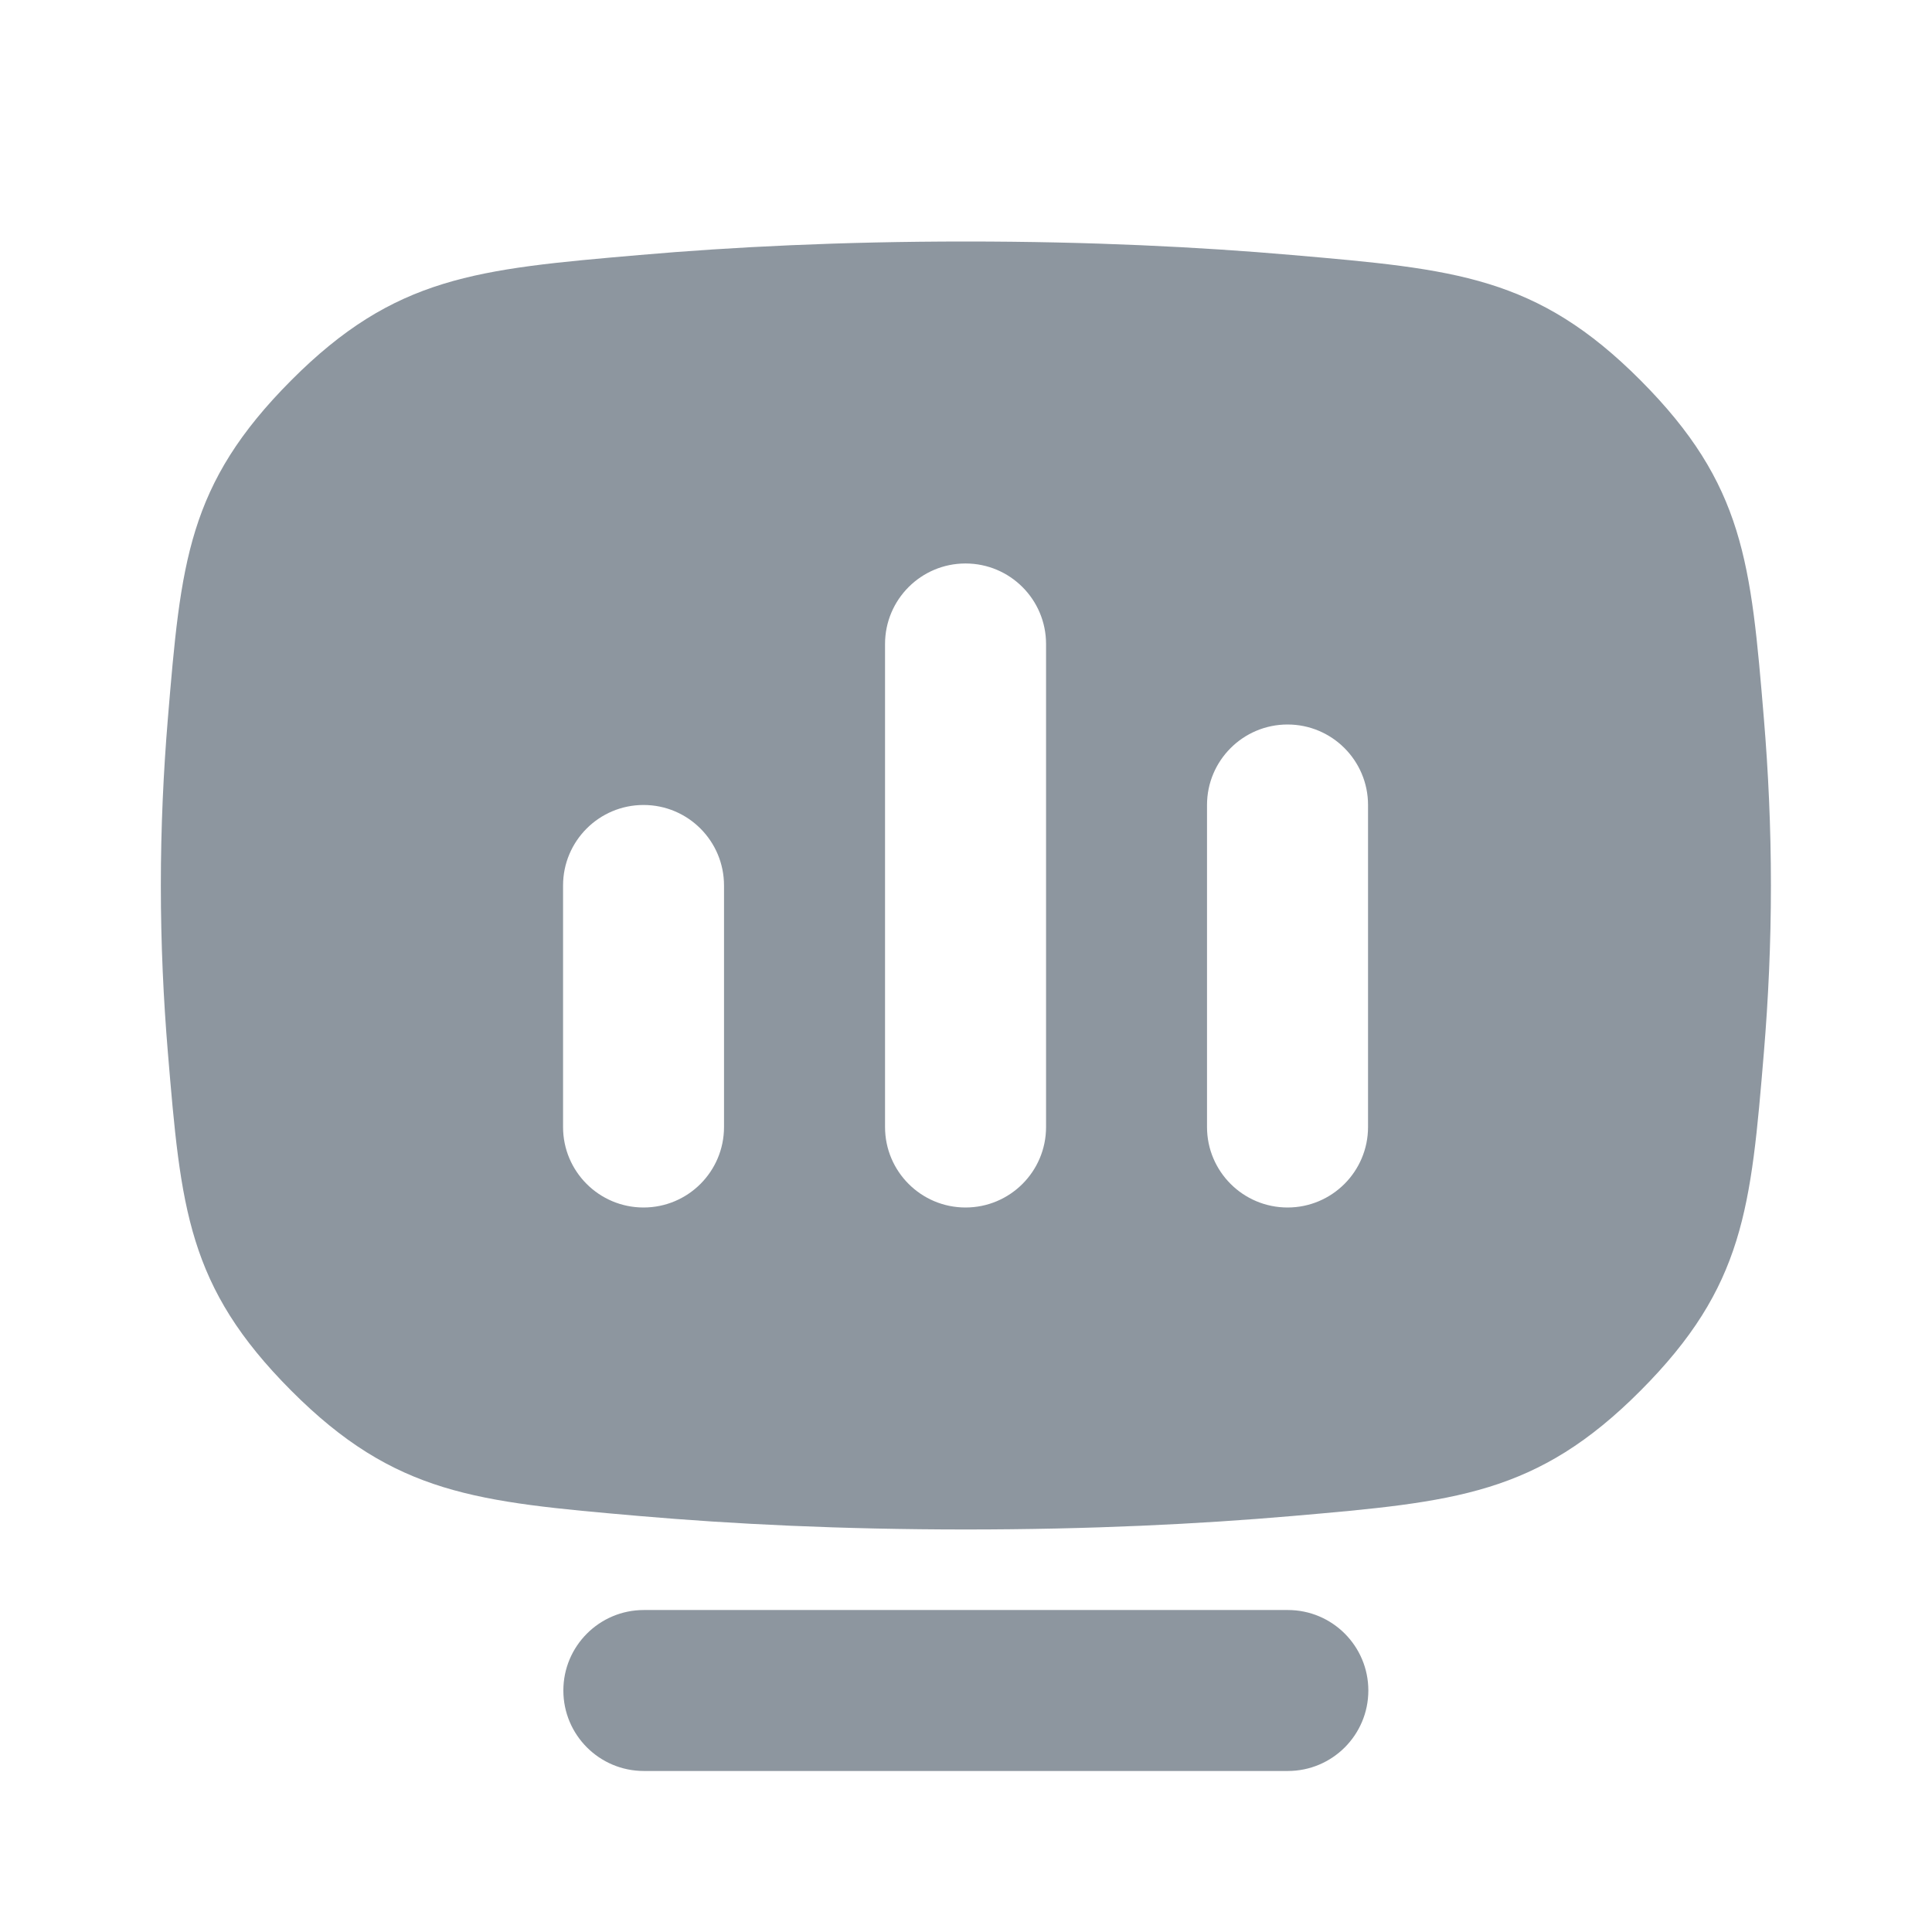 <svg width="32" height="32" viewBox="0 0 32 32" fill="none" xmlns="http://www.w3.org/2000/svg">
<g clip-path="url(#clip0_3573_7675)">
<path fill-rule="evenodd" clip-rule="evenodd" d="M15.998 4C13.931 4 12.128 4.09 10.591 4.224C7.892 4.458 6.542 4.575 4.823 6.3C3.104 8.025 2.996 9.319 2.78 11.906C2.708 12.772 2.664 13.697 2.664 14.667C2.664 15.636 2.708 16.562 2.78 17.427C2.996 20.015 3.104 21.308 4.823 23.033C6.542 24.758 7.892 24.875 10.591 25.11C12.128 25.243 13.931 25.333 15.998 25.333C18.064 25.333 19.867 25.243 21.404 25.11C24.104 24.875 25.454 24.758 27.173 23.033C28.892 21.308 29 20.013 29.216 17.425C29.288 16.56 29.332 15.635 29.332 14.667C29.332 13.698 29.288 12.774 29.216 11.909C29 9.32 28.892 8.026 27.173 6.3C25.454 4.575 24.104 4.458 21.403 4.224C19.866 4.09 18.064 4 15.998 4ZM17.326 10.667C17.326 9.93 16.729 9.333 15.992 9.333C15.256 9.333 14.659 9.93 14.659 10.667V18.667C14.659 19.403 15.256 20 15.992 20C16.729 20 17.326 19.403 17.326 18.667V10.667ZM10.659 13.333C11.396 13.333 11.992 13.93 11.992 14.667V18.667C11.992 19.403 11.396 20 10.659 20C9.923 20 9.326 19.403 9.326 18.667V14.667C9.326 13.93 9.923 13.333 10.659 13.333ZM22.659 13.333C22.659 12.597 22.062 12 21.326 12C20.59 12 19.992 12.597 19.992 13.333V18.667C19.992 19.403 20.59 20 21.326 20C22.062 20 22.659 19.403 22.659 18.667V13.333Z" fill="#8D969F"/>
<path d="M9.331 28C9.331 27.264 9.928 26.667 10.664 26.667H21.331C22.067 26.667 22.664 27.264 22.664 28C22.664 28.736 22.067 29.333 21.331 29.333H10.664C9.928 29.333 9.331 28.736 9.331 28Z" fill="#8D969F"/>
</g>
<defs>
<clipPath id="clip0_3573_7675">
<rect width="32" height="32" fill="white"/>
</clipPath>
</defs>
</svg>
